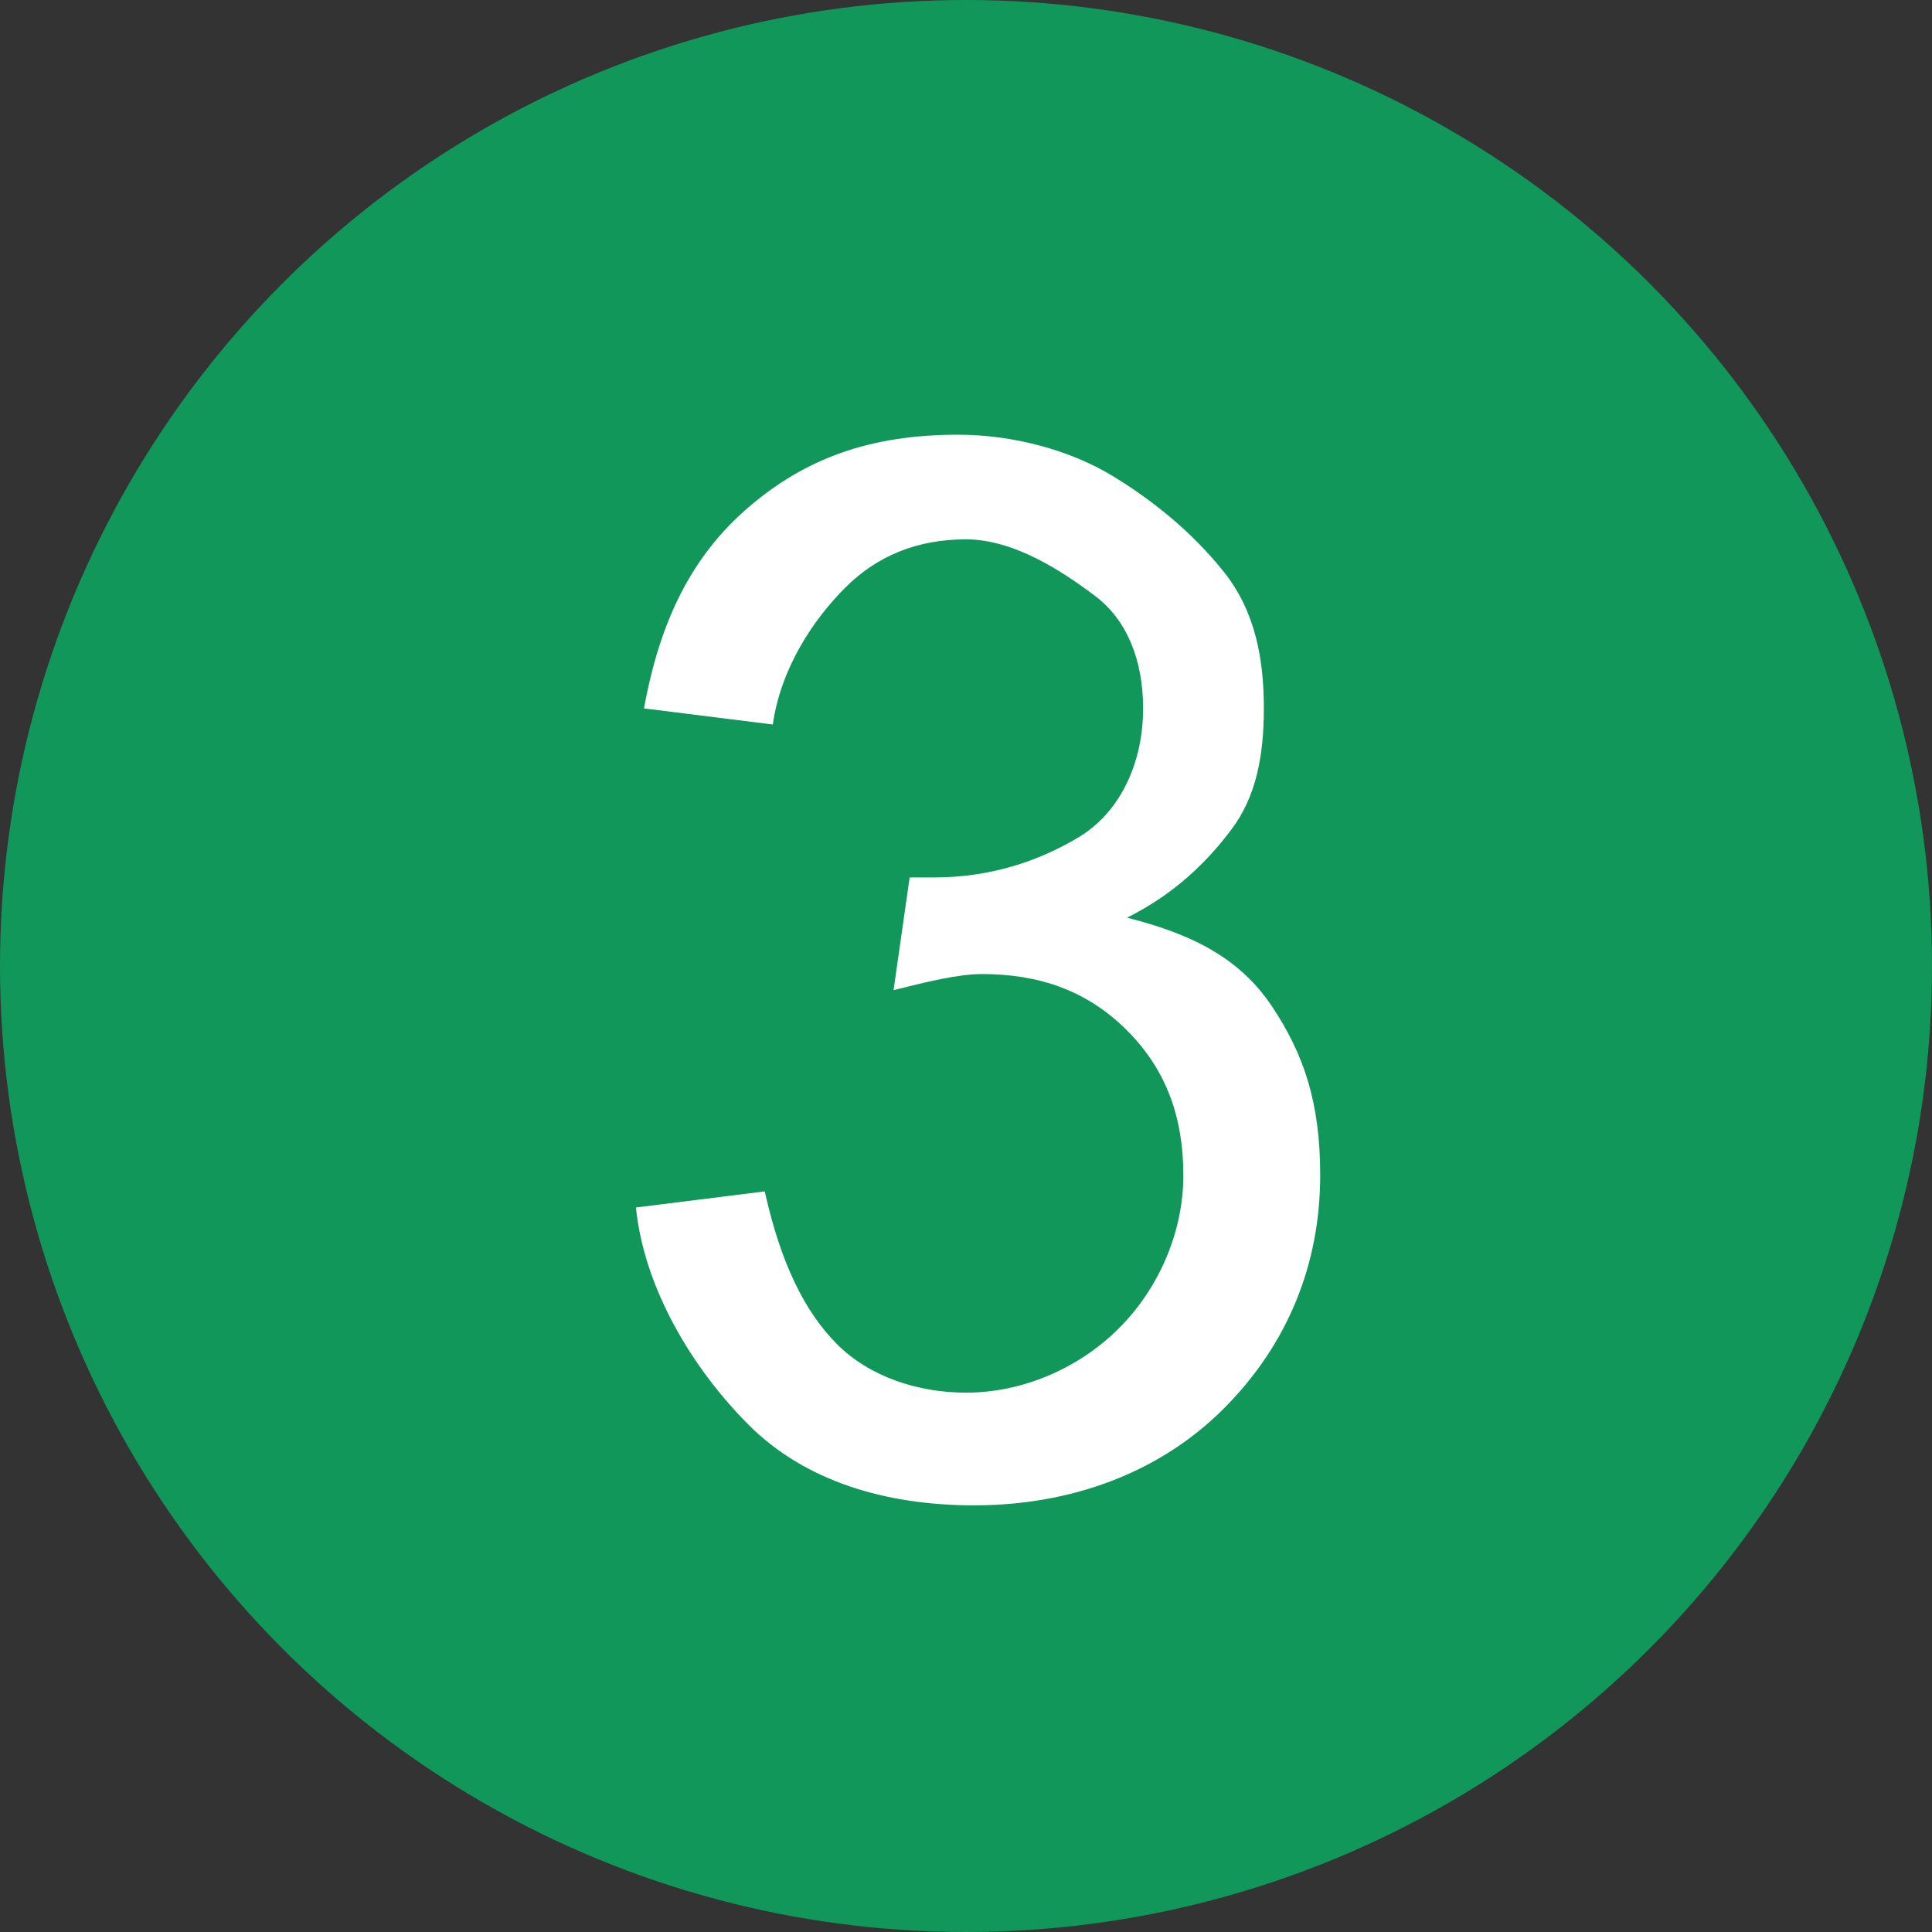 <?xml version="1.0" encoding="utf-8"?>
<!-- Generator: Adobe Illustrator 26.3.1, SVG Export Plug-In . SVG Version: 6.00 Build 0)  -->
<svg version="1.1" id="レイヤー_1" xmlns="http://www.w3.org/2000/svg" xmlns:xlink="http://www.w3.org/1999/xlink" x="0px"
	 y="0px" viewBox="0 0 24 24" style="enable-background:new 0 0 24 24;" xml:space="preserve">
<rect x="0" y="0" width="24" height="24" fill="#333333" stroke="none"/>
<style type="text/css">
	.st0{fill:#109759;}
	.st1{fill:#FFFFFF;}
</style>
<circle class="st0" cx="12" cy="12" r="12"/>
<g>
	<path class="st1" d="M7.9,15l1.6-0.2c0.2,0.9,0.5,1.5,0.9,1.9s1,0.6,1.6,0.6c0.7,0,1.4-0.3,1.9-0.8s0.8-1.2,0.8-1.9
		c0-0.7-0.2-1.3-0.7-1.8s-1.1-0.7-1.8-0.7c-0.3,0-0.7,0.1-1.1,0.2l0.2-1.4c0.1,0,0.2,0,0.3,0c0.7,0,1.3-0.2,1.8-0.5s0.8-0.9,0.8-1.6
		c0-0.6-0.2-1.1-0.6-1.4S12.6,6.7,12,6.7c-0.6,0-1.1,0.2-1.5,0.6S9.7,8.3,9.6,9L8,8.8c0.2-1.1,0.6-1.9,1.3-2.5s1.5-0.9,2.6-0.9
		c0.7,0,1.4,0.2,1.9,0.5s1,0.7,1.4,1.2s0.5,1.1,0.5,1.7c0,0.6-0.1,1.1-0.4,1.5s-0.7,0.8-1.3,1.1c0.8,0.2,1.4,0.5,1.8,1.1
		s0.6,1.2,0.6,2.1c0,1.1-0.4,2.1-1.2,2.9s-1.9,1.2-3.1,1.2c-1.1,0-2.1-0.3-2.8-1S8,16,7.9,15z"/>
</g>
</svg>
